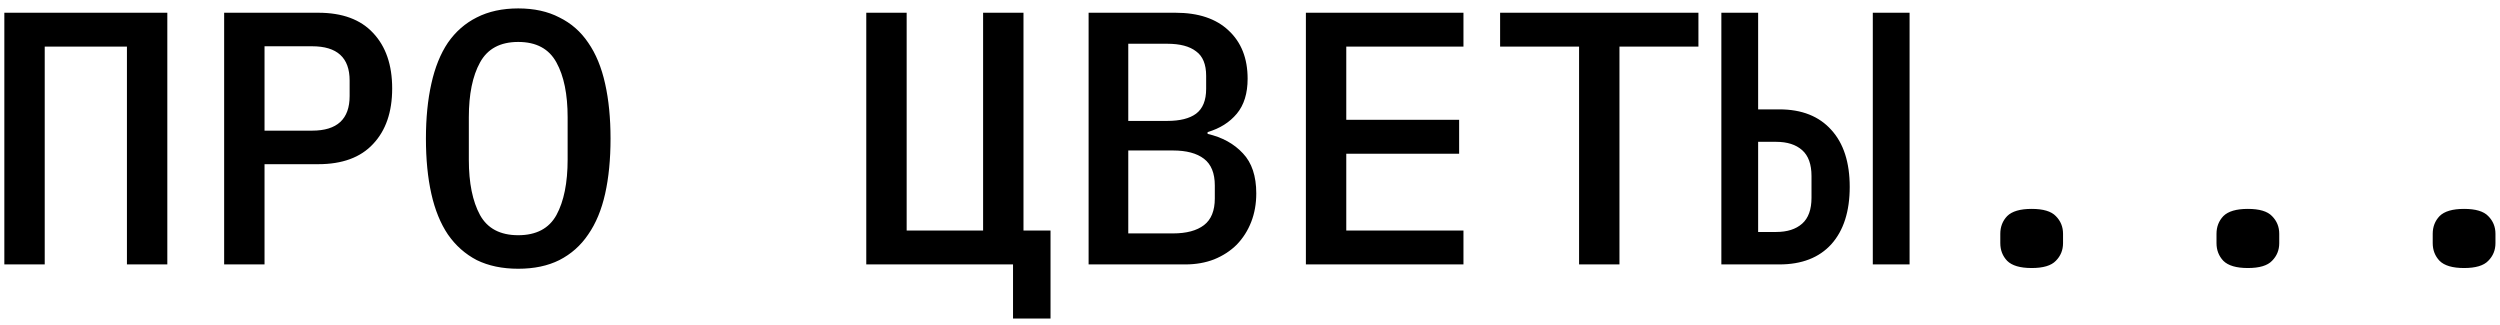 <?xml version="1.0" encoding="UTF-8"?> <svg xmlns="http://www.w3.org/2000/svg" width="208" height="27" viewBox="0 0 208 27" fill="none"><path d="M0.361 1.06H13.921V22H10.561V3.88H3.721V22H0.361V1.06ZM18.649 22V1.06H26.479C28.479 1.06 29.999 1.62 31.039 2.74C32.099 3.86 32.629 5.4 32.629 7.36C32.629 9.32 32.099 10.86 31.039 11.98C29.999 13.1 28.479 13.66 26.479 13.66H22.009V22H18.649ZM22.009 10.87H25.969C28.049 10.87 29.089 9.91 29.089 7.99V6.7C29.089 4.8 28.049 3.85 25.969 3.85H22.009V10.87ZM43.117 22.36C41.797 22.36 40.647 22.12 39.667 21.64C38.707 21.14 37.907 20.43 37.267 19.51C36.647 18.59 36.187 17.46 35.887 16.12C35.587 14.78 35.437 13.25 35.437 11.53C35.437 9.83 35.587 8.31 35.887 6.97C36.187 5.61 36.647 4.47 37.267 3.55C37.907 2.63 38.707 1.93 39.667 1.45C40.647 0.95 41.797 0.7 43.117 0.7C44.437 0.7 45.577 0.95 46.537 1.45C47.517 1.93 48.317 2.63 48.937 3.55C49.577 4.47 50.047 5.61 50.347 6.97C50.647 8.31 50.797 9.83 50.797 11.53C50.797 13.25 50.647 14.78 50.347 16.12C50.047 17.46 49.577 18.59 48.937 19.51C48.317 20.43 47.517 21.14 46.537 21.64C45.577 22.12 44.437 22.36 43.117 22.36ZM43.117 19.57C44.617 19.57 45.677 19.01 46.297 17.89C46.917 16.75 47.227 15.21 47.227 13.27V9.76C47.227 7.84 46.917 6.32 46.297 5.2C45.677 4.06 44.617 3.49 43.117 3.49C41.617 3.49 40.557 4.06 39.937 5.2C39.317 6.32 39.007 7.84 39.007 9.76V13.3C39.007 15.22 39.317 16.75 39.937 17.89C40.557 19.01 41.617 19.57 43.117 19.57ZM84.284 22H72.074V1.06H75.434V19.18H81.794V1.06H85.154V19.18H87.404V26.5H84.284V22ZM90.572 1.06H97.802C99.702 1.06 101.172 1.55 102.212 2.53C103.272 3.51 103.802 4.85 103.802 6.55C103.802 7.77 103.502 8.74 102.902 9.46C102.302 10.18 101.492 10.69 100.472 10.99V11.14C101.692 11.42 102.672 11.96 103.412 12.76C104.152 13.54 104.522 14.65 104.522 16.09C104.522 16.95 104.382 17.74 104.102 18.46C103.822 19.18 103.422 19.81 102.902 20.35C102.382 20.87 101.752 21.28 101.012 21.58C100.292 21.86 99.492 22 98.612 22H90.572V1.06ZM97.592 19.42C98.712 19.42 99.572 19.19 100.172 18.73C100.772 18.27 101.072 17.53 101.072 16.51V15.43C101.072 14.41 100.772 13.67 100.172 13.21C99.572 12.75 98.712 12.52 97.592 12.52H93.872V19.42H97.592ZM97.112 10.06C98.172 10.06 98.972 9.86 99.512 9.46C100.072 9.04 100.352 8.35 100.352 7.39V6.31C100.352 5.35 100.072 4.67 99.512 4.27C98.972 3.85 98.172 3.64 97.112 3.64H93.872V10.06H97.112ZM108.65 22V1.06H121.76V3.88H112.01V9.97H121.4V12.79H112.01V19.18H121.76V22H108.65ZM134.739 3.88V22H131.379V3.88H124.809V1.06H141.309V3.88H134.739ZM143.217 1.06H146.277V9.1H148.047C149.907 9.1 151.347 9.67 152.367 10.81C153.387 11.93 153.897 13.51 153.897 15.55C153.897 17.59 153.387 19.18 152.367 20.32C151.347 21.44 149.907 22 148.047 22H143.217V1.06ZM147.777 19.3C148.697 19.3 149.417 19.07 149.937 18.61C150.457 18.15 150.717 17.43 150.717 16.45V14.65C150.717 13.67 150.457 12.95 149.937 12.49C149.417 12.03 148.697 11.8 147.777 11.8H146.277V19.3H147.777ZM155.817 22V1.06H158.877V22H155.817ZM169.035 22.3C168.075 22.3 167.395 22.1 166.995 21.7C166.615 21.3 166.425 20.81 166.425 20.23V19.45C166.425 18.87 166.615 18.38 166.995 17.98C167.395 17.58 168.075 17.38 169.035 17.38C169.995 17.38 170.665 17.58 171.045 17.98C171.445 18.38 171.645 18.87 171.645 19.45V20.23C171.645 20.81 171.445 21.3 171.045 21.7C170.665 22.1 169.995 22.3 169.035 22.3ZM187.023 22.3C186.063 22.3 185.383 22.1 184.983 21.7C184.603 21.3 184.413 20.81 184.413 20.23V19.45C184.413 18.87 184.603 18.38 184.983 17.98C185.383 17.58 186.063 17.38 187.023 17.38C187.983 17.38 188.653 17.58 189.033 17.98C189.433 18.38 189.633 18.87 189.633 19.45V20.23C189.633 20.81 189.433 21.3 189.033 21.7C188.653 22.1 187.983 22.3 187.023 22.3ZM205.012 22.3C204.052 22.3 203.372 22.1 202.972 21.7C202.592 21.3 202.402 20.81 202.402 20.23V19.45C202.402 18.87 202.592 18.38 202.972 17.98C203.372 17.58 204.052 17.38 205.012 17.38C205.972 17.38 206.642 17.58 207.022 17.98C207.422 18.38 207.622 18.87 207.622 19.45V20.23C207.622 20.81 207.422 21.3 207.022 21.7C206.642 22.1 205.972 22.3 205.012 22.3Z" fill="black"></path></svg> 